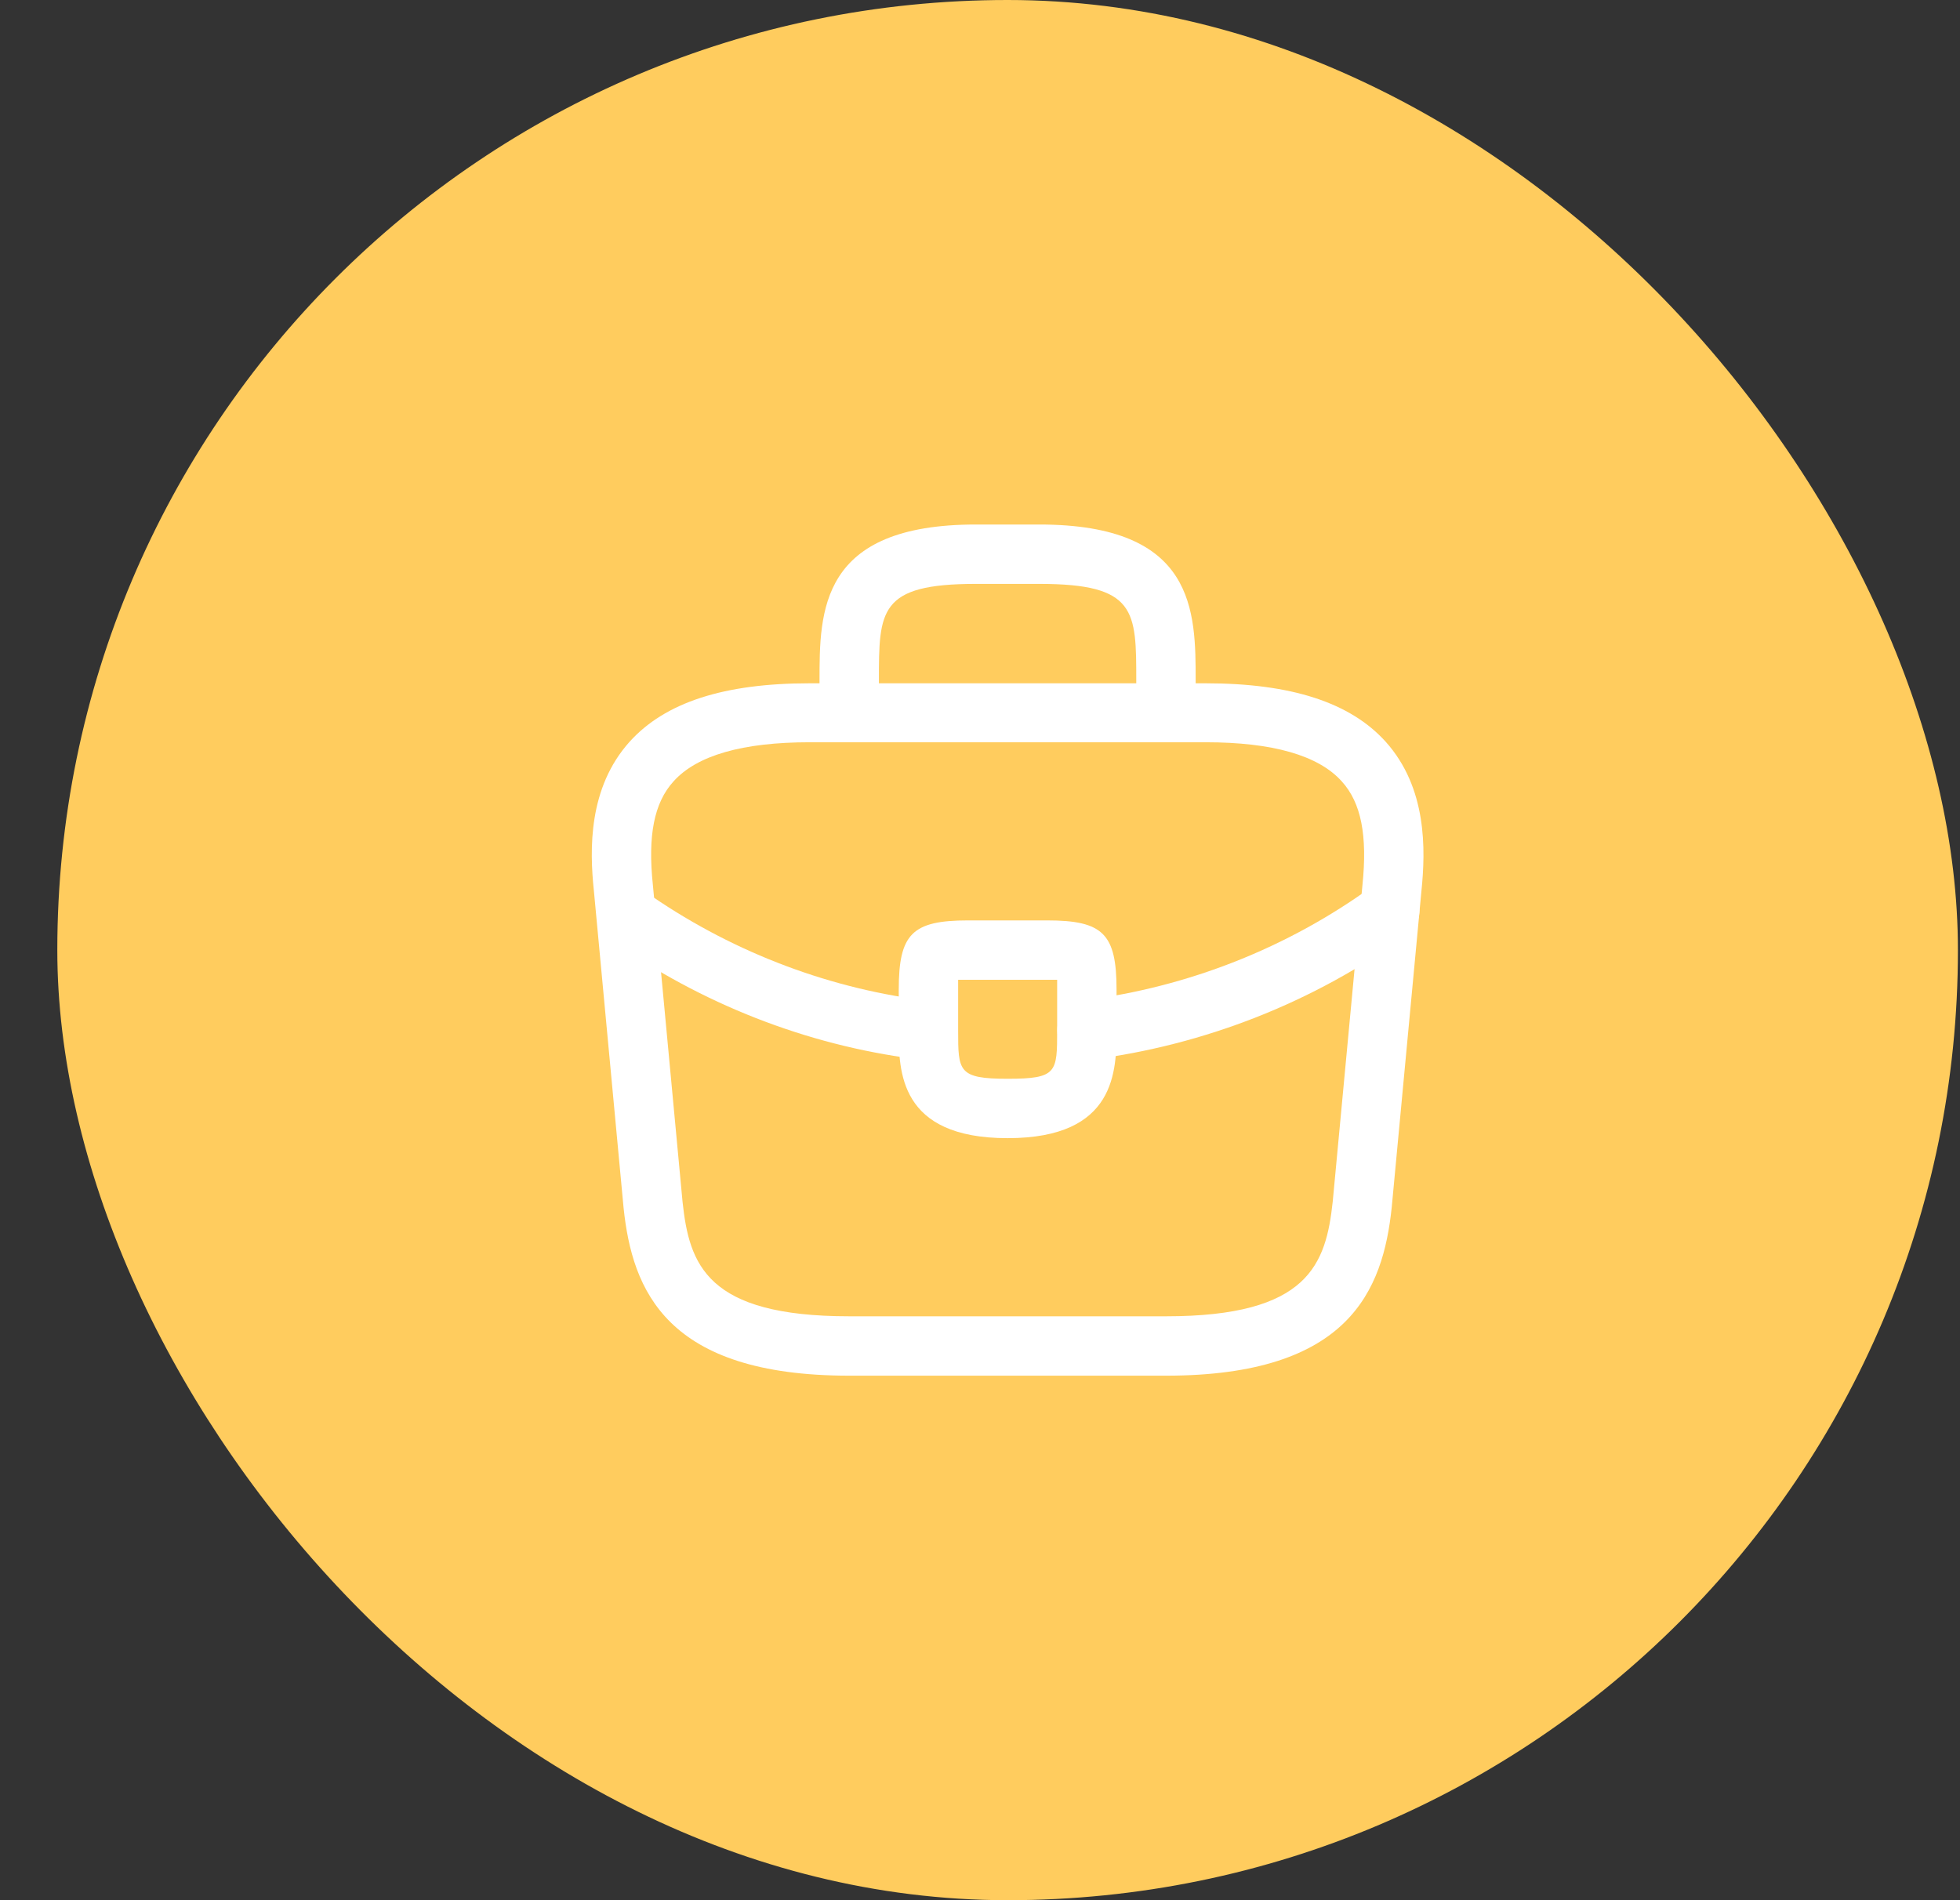 <svg width="33" height="32" viewBox="0 0 33 32" fill="none" xmlns="http://www.w3.org/2000/svg">
<rect x="0" y="0" width="33" height="32" fill="#333333" stroke="none"/>
<rect x="0.965" width="32" height="32" rx="16" fill="#FFCC5E"/>
<path d="M19.632 23.167H14.299C11.219 23.167 10.645 21.733 10.499 20.34L9.999 15C9.925 14.3 9.905 13.267 10.599 12.493C11.199 11.827 12.192 11.507 13.632 11.507H20.299C21.745 11.507 22.739 11.833 23.332 12.493C24.025 13.267 24.005 14.3 23.932 15.007L23.432 20.333C23.285 21.733 22.712 23.167 19.632 23.167ZM13.632 12.5C12.505 12.5 11.732 12.72 11.339 13.16C11.012 13.52 10.905 14.073 10.992 14.9L11.492 20.24C11.605 21.293 11.892 22.167 14.299 22.167H19.632C22.032 22.167 22.325 21.293 22.439 20.233L22.939 14.907C23.025 14.073 22.919 13.52 22.592 13.16C22.199 12.72 21.425 12.5 20.299 12.5H13.632Z" fill="white"/>
<path d="M19.631 12.5C19.358 12.5 19.131 12.273 19.131 12V11.467C19.131 10.28 19.131 9.833 17.498 9.833H16.431C14.798 9.833 14.798 10.28 14.798 11.467V12C14.798 12.273 14.571 12.5 14.298 12.5C14.024 12.5 13.798 12.273 13.798 12V11.467C13.798 10.293 13.798 8.833 16.431 8.833H17.498C20.131 8.833 20.131 10.293 20.131 11.467V12C20.131 12.273 19.904 12.5 19.631 12.5Z" fill="white"/>
<path d="M16.965 19.167C15.132 19.167 15.132 18.033 15.132 17.353V16.667C15.132 15.727 15.358 15.5 16.299 15.5H17.632C18.572 15.5 18.799 15.727 18.799 16.667V17.333C18.799 18.027 18.799 19.167 16.965 19.167ZM16.132 16.5C16.132 16.553 16.132 16.613 16.132 16.667V17.353C16.132 18.04 16.132 18.167 16.965 18.167C17.799 18.167 17.799 18.06 17.799 17.347V16.667C17.799 16.613 17.799 16.553 17.799 16.5C17.745 16.5 17.685 16.5 17.632 16.5H16.299C16.245 16.5 16.185 16.5 16.132 16.5Z" fill="white"/>
<path d="M18.298 17.847C18.051 17.847 17.831 17.66 17.805 17.407C17.771 17.133 17.965 16.88 18.238 16.847C19.998 16.627 21.684 15.96 23.105 14.927C23.325 14.76 23.638 14.813 23.805 15.04C23.965 15.26 23.918 15.573 23.691 15.74C22.131 16.873 20.291 17.6 18.358 17.847C18.338 17.847 18.318 17.847 18.298 17.847Z" fill="white"/>
<path d="M15.632 17.853C15.612 17.853 15.592 17.853 15.572 17.853C13.745 17.647 11.965 16.98 10.425 15.927C10.199 15.773 10.139 15.46 10.292 15.233C10.445 15.007 10.759 14.947 10.985 15.1C12.392 16.06 14.012 16.667 15.679 16.86C15.952 16.893 16.152 17.14 16.119 17.413C16.099 17.667 15.885 17.853 15.632 17.853Z" fill="white"/>
</svg>
